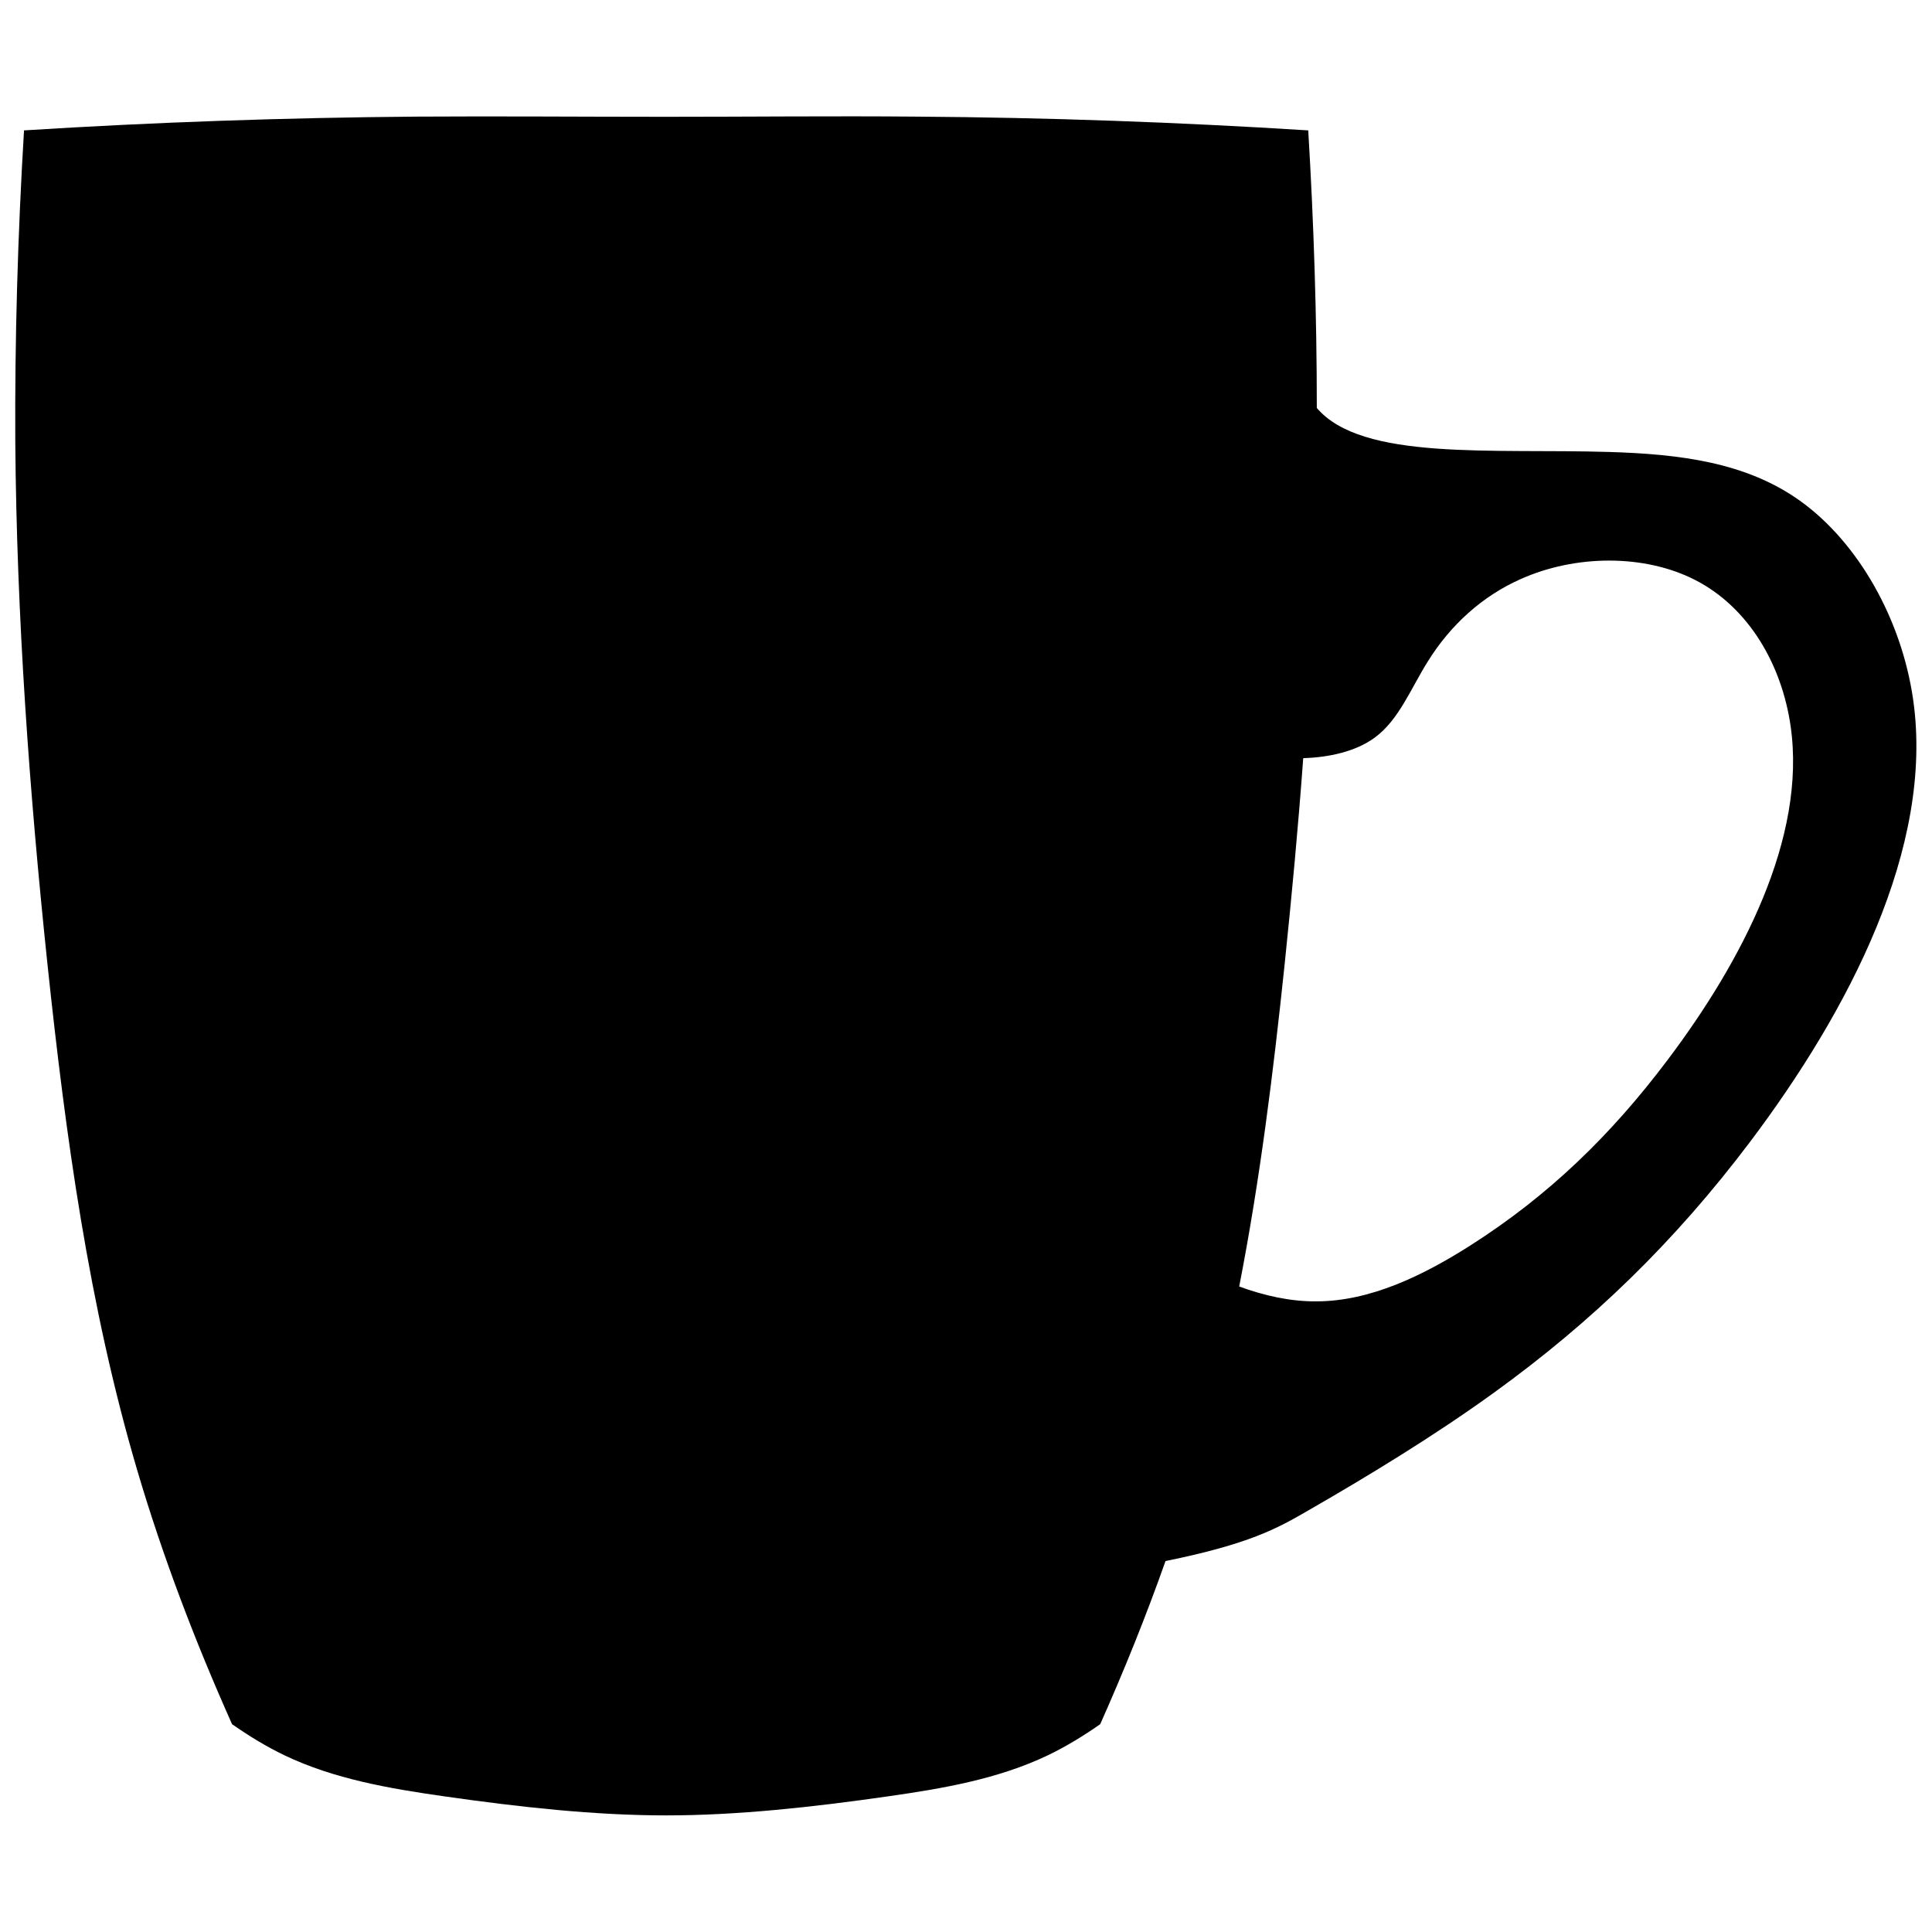 <?xml version="1.0" encoding="UTF-8"?>
<!-- Uploaded to: SVG Repo, www.svgrepo.com, Generator: SVG Repo Mixer Tools -->
<svg width="800px" height="800px" version="1.1" viewBox="144 144 512 512" xmlns="http://www.w3.org/2000/svg">
 <defs>
  <clipPath id="a">
   <path d="m148.09 174h503.81v452h-503.81z"/>
  </clipPath>
 </defs>
 <g clip-path="url(#a)">
  <path d="m452.87 557.7c-5.168 14.645-10.996 29.055-17.301 43.227-4.406 3.082-9.055 5.926-13.887 8.246-13.176 6.305-27.871 8.816-42.516 10.902-19.906 2.844-39.672 5.023-58.633 5.023-18.961 0-38.68-2.18-58.633-5.023-14.645-2.086-29.34-4.598-42.516-10.902-4.836-2.324-9.48-5.168-13.887-8.246-9.766-21.852-18.344-44.32-25.121-67.262-12.844-43.512-19.008-88.828-23.793-134.09-4.836-46.023-8.152-92.051-8.531-138.17-0.152-27.629 0.656-55.266 2.312-82.852 34.602-2.18 69.25-3.367 103.9-3.648 22.09-0.141 44.176 0.047 66.266 0.047s44.176-0.238 66.266-0.047c34.648 0.238 69.297 1.469 103.9 3.648 1.469 24.504 2.273 49.059 2.273 73.562 11.945 14.078 46.547 10.711 77.449 11.66 18.863 0.57 36.402 2.75 50.672 12.988 15.262 10.949 26.828 31.188 29.91 52.613 5.641 39.246-17.207 82.664-43.133 117.12-20.051 26.59-41.902 47.777-68.113 66.691-15.879 11.469-33.371 22.09-49.531 31.379-7.727 4.457-15.168 8.629-37.352 13.129zm19.531-72.758c6.492 2.371 13.461 3.981 20.383 3.934 14.363 0 28.391-6.871 40.906-14.836 20.617-13.129 37.16-29.102 52.281-49.199 19.574-25.977 36.828-58.777 32.562-88.398-2.324-16.211-11.043-31.473-25.359-38.773-13.367-6.824-31.617-6.731-46.215-0.191-10.145 4.504-18.535 12.133-24.504 21.707-4.551 7.203-7.68 15.547-14.125 20.285-5.168 3.793-12.418 5.262-18.961 5.449-1.328 18.203-3.035 36.402-4.93 54.652-2.988 28.586-6.543 57.215-12.039 85.371z"/>
 </g>
</svg>
